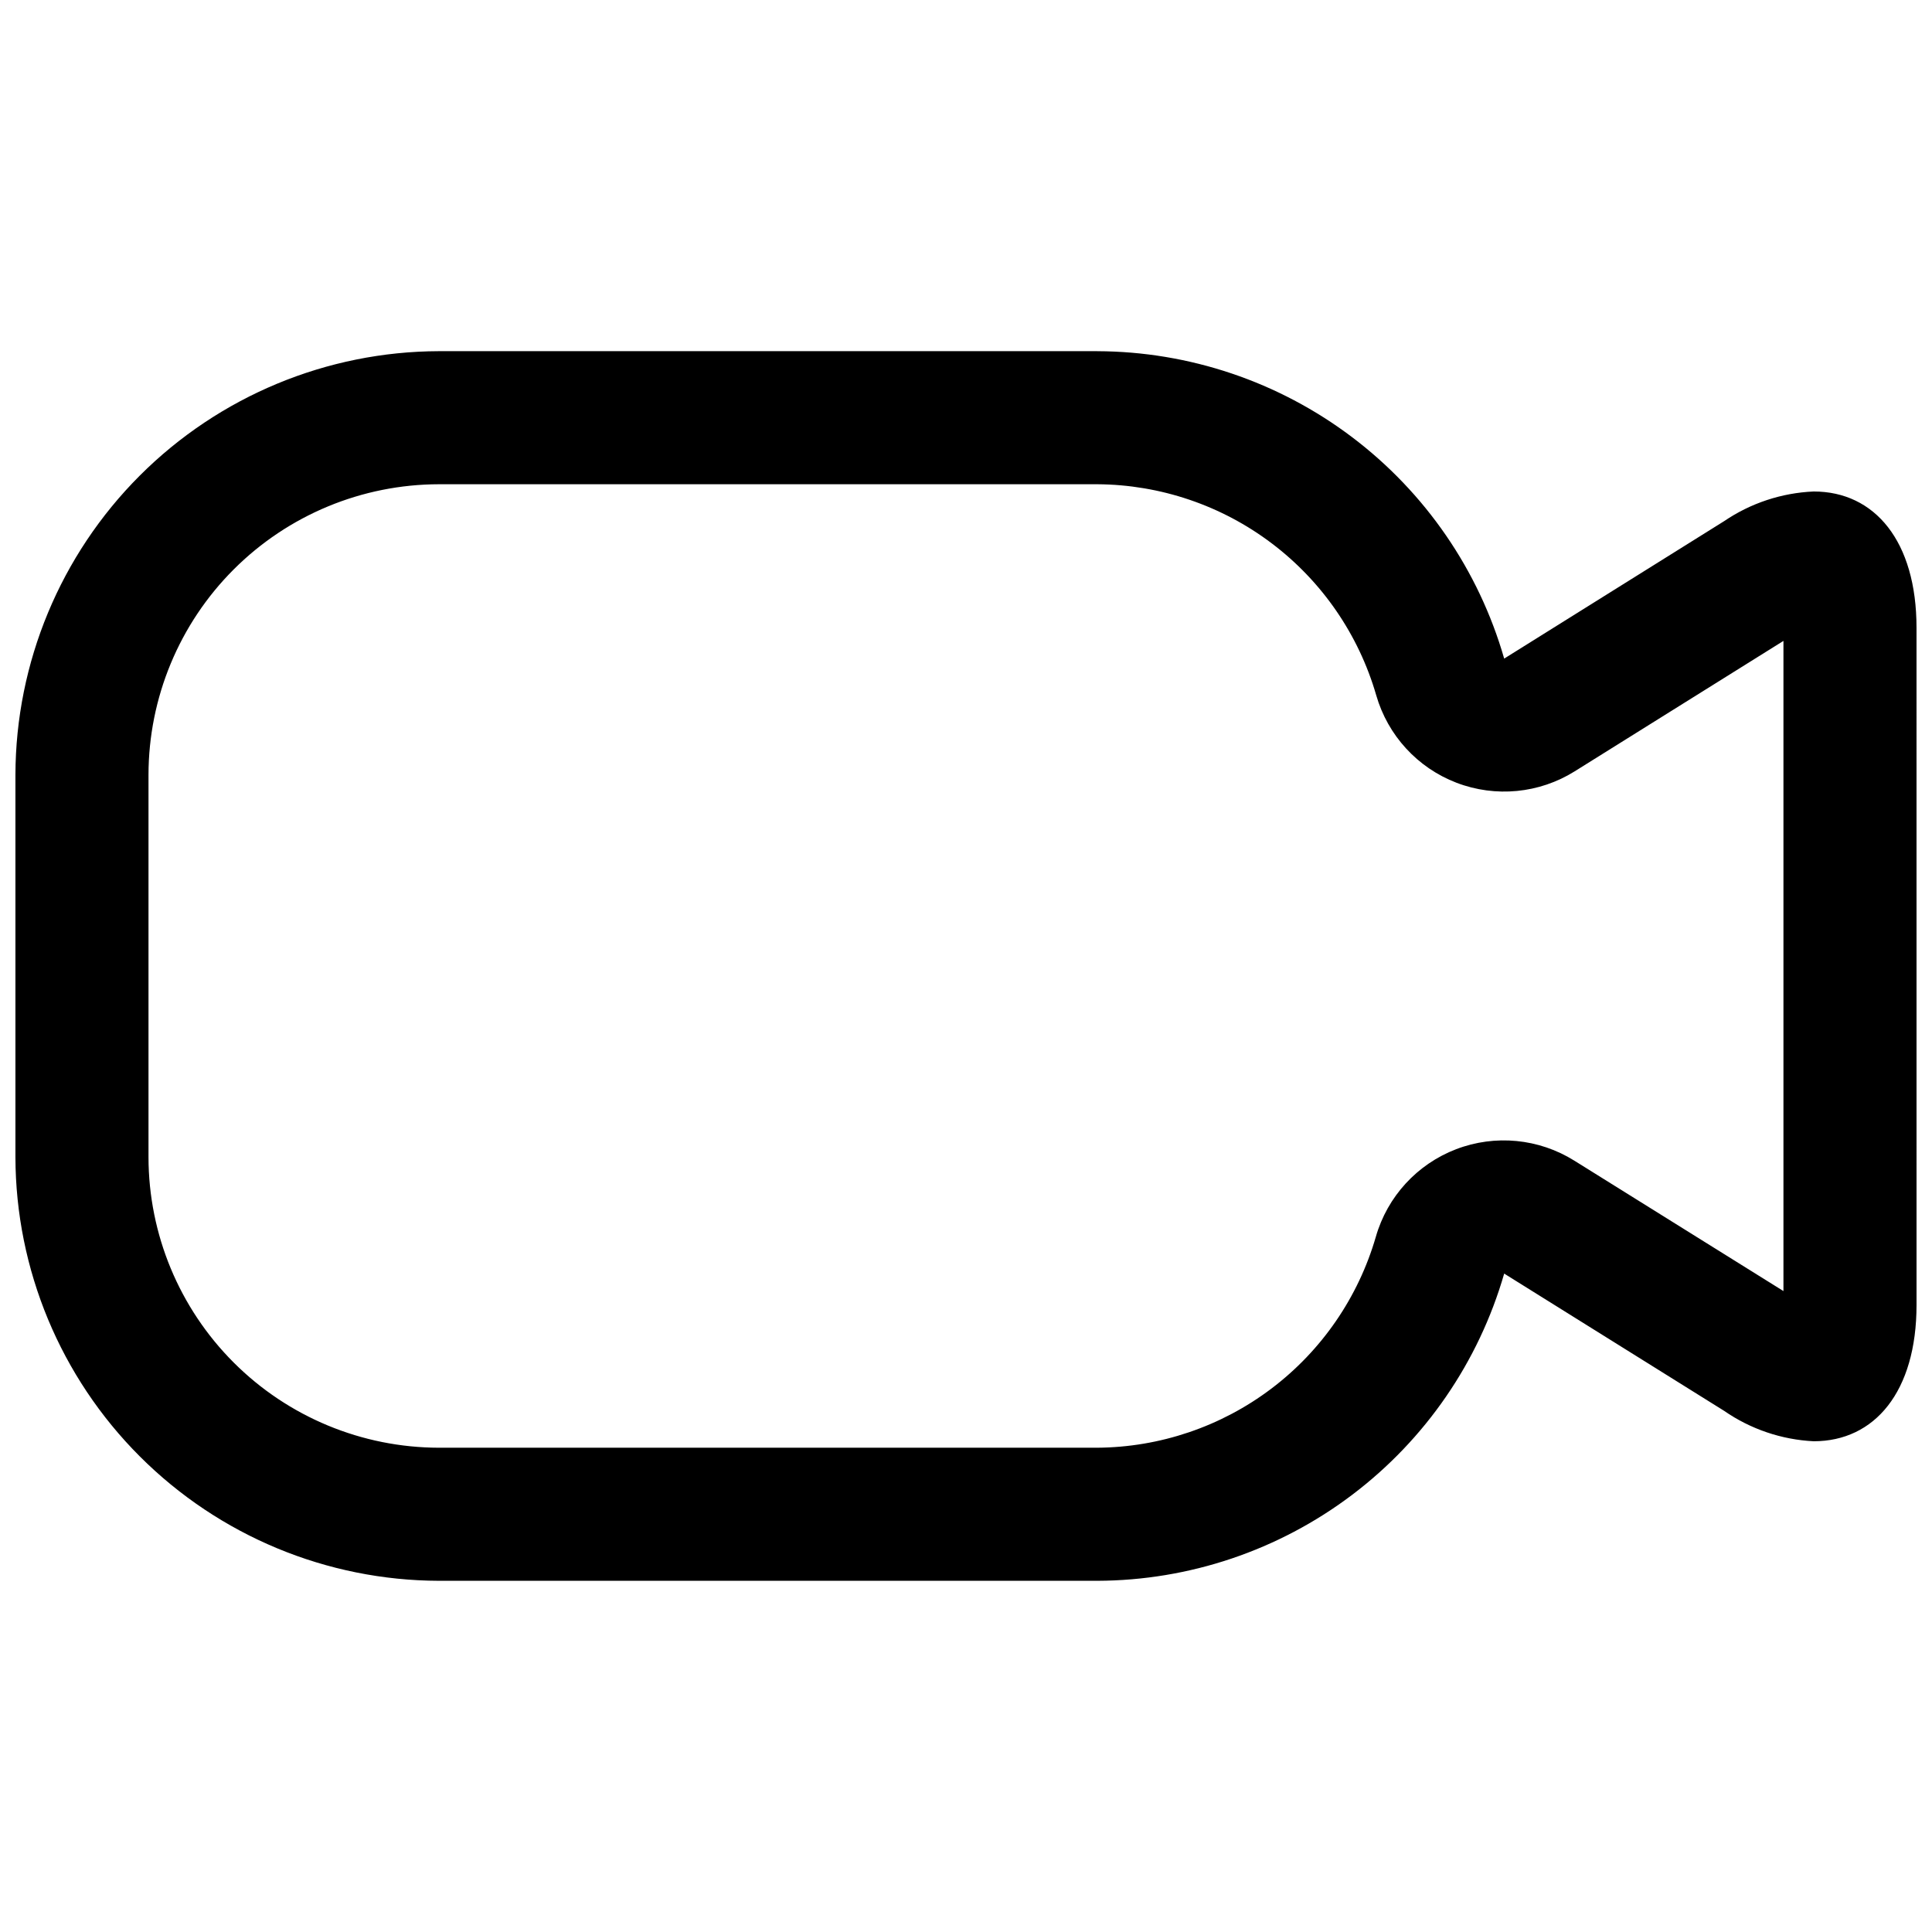 <?xml version="1.0" encoding="UTF-8"?>
<!-- The Best Svg Icon site in the world: iconSvg.co, Visit us! https://iconsvg.co -->
<svg width="800px" height="800px" version="1.1" viewBox="144 144 512 512" xmlns="http://www.w3.org/2000/svg">
 <defs>
  <clipPath id="a">
   <path d="m148.09 237h503.81v326h-503.81z"/>
  </clipPath>
 </defs>
 <g clip-path="url(#a)">
  <path d="m434.81 272.33c16.703 0.105 32.926 5.606 46.242 15.684 13.32 10.078 23.027 24.195 27.664 40.242 3.062 10.637 10.938 19.223 21.277 23.184 10.34 3.961 21.938 2.84 31.32-3.031l55.32-34.562v172.3l-55.418-34.559c-9.387-5.871-20.984-6.996-31.324-3.035-10.336 3.961-18.215 12.547-21.273 23.188-4.641 16.043-14.344 30.16-27.664 40.238-13.32 10.078-29.543 15.582-46.246 15.684h-174.37c-20.41-0.027-39.977-8.145-54.406-22.578-14.43-14.43-22.551-33.996-22.578-54.402v-101.37c0.027-20.41 8.148-39.977 22.578-54.406 14.43-14.43 33.996-22.551 54.406-22.578h174.47m0-35.266h-174.47c-29.746 0.078-58.25 11.934-79.285 32.965-21.035 21.035-32.887 49.539-32.965 79.285v101.37c0.078 29.742 11.93 58.25 32.965 79.281 21.035 21.035 49.539 32.887 79.285 32.965h174.47c24.359-0.082 48.035-8.062 67.473-22.742 19.441-14.68 33.594-35.266 40.344-58.672l58.289 36.375c7.004 4.848 15.223 7.641 23.73 8.059 16.172 0 27.258-13.148 27.258-36.125l-0.004-179.45c0-22.973-11.082-36.125-27.258-36.125h0.004c-8.488 0.363-16.707 3.086-23.73 7.859l-58.289 36.426c-6.738-23.414-20.891-44.012-40.332-58.703-19.438-14.688-43.121-22.676-67.484-22.762z"/>
 </g>
</svg>